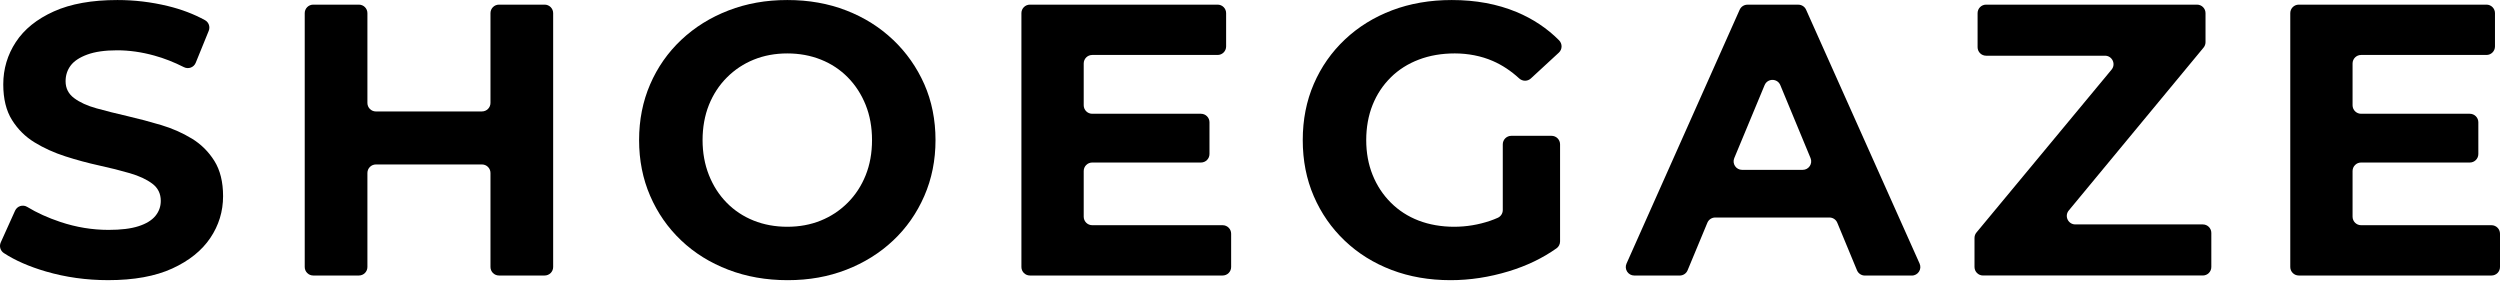 <svg width="221" height="25" viewBox="0 0 221 25" fill="none" xmlns="http://www.w3.org/2000/svg">
<g clip-path="url(#clip0_535_76)">
<path d="M16.95 12.247C16.128 11.745 15.223 11.347 14.23 11.05C13.238 10.753 12.245 10.492 11.255 10.262C10.262 10.035 9.356 9.806 8.535 9.578C7.714 9.351 7.052 9.048 6.55 8.672C6.048 8.296 5.798 7.8 5.798 7.184C5.798 6.659 5.947 6.197 6.244 5.799C6.541 5.4 7.031 5.075 7.716 4.823C8.4 4.573 9.277 4.447 10.349 4.447C11.42 4.447 12.516 4.601 13.632 4.91C14.506 5.15 15.38 5.492 16.256 5.936C16.651 6.137 17.134 5.964 17.301 5.552L18.452 2.724C18.595 2.372 18.455 1.966 18.123 1.784C17.143 1.244 16.046 0.827 14.83 0.532C13.369 0.179 11.888 0.002 10.383 0.002C8.125 0.002 6.249 0.338 4.755 1.011C3.261 1.684 2.144 2.584 1.402 3.714C0.661 4.844 0.289 6.092 0.289 7.46C0.289 8.738 0.547 9.787 1.06 10.607C1.573 11.428 2.24 12.089 3.062 12.591C3.883 13.093 4.789 13.503 5.781 13.822C6.774 14.142 7.766 14.409 8.757 14.627C9.749 14.843 10.655 15.072 11.476 15.311C12.298 15.55 12.96 15.858 13.461 16.234C13.963 16.61 14.213 17.117 14.213 17.756C14.213 18.258 14.053 18.704 13.734 19.091C13.414 19.478 12.918 19.781 12.245 19.997C11.572 20.215 10.689 20.322 9.595 20.322C8.159 20.322 6.738 20.089 5.336 19.621C4.242 19.256 3.265 18.813 2.4 18.288C2.017 18.055 1.517 18.217 1.332 18.625L0.066 21.431C-0.088 21.771 0.032 22.17 0.344 22.373C1.338 23.023 2.573 23.564 4.052 23.997C5.808 24.51 7.644 24.765 9.559 24.765C11.839 24.765 13.726 24.423 15.221 23.739C16.715 23.055 17.837 22.155 18.591 21.036C19.343 19.92 19.72 18.687 19.72 17.341C19.72 16.087 19.465 15.05 18.952 14.228C18.439 13.407 17.771 12.745 16.95 12.244V12.247Z" fill="black"/>
<path d="M42.606 9.853H33.231C32.815 9.853 32.479 9.516 32.479 9.101V1.161C32.479 0.746 32.142 0.41 31.727 0.41H27.69C27.274 0.41 26.938 0.746 26.938 1.161V23.604C26.938 24.019 27.274 24.355 27.69 24.355H31.727C32.142 24.355 32.479 24.019 32.479 23.604V15.29C32.479 14.875 32.815 14.538 33.231 14.538H42.606C43.022 14.538 43.358 14.875 43.358 15.29V23.604C43.358 24.019 43.694 24.355 44.11 24.355H48.147C48.562 24.355 48.899 24.019 48.899 23.604V1.161C48.899 0.746 48.562 0.41 48.147 0.41H44.11C43.694 0.41 43.358 0.746 43.358 1.161V9.099C43.358 9.514 43.022 9.851 42.606 9.851V9.853Z" fill="black"/>
<path d="M78.951 3.524C77.777 2.408 76.397 1.539 74.812 0.925C73.228 0.308 71.489 0.002 69.597 0.002C67.704 0.002 65.994 0.31 64.398 0.925C62.802 1.541 61.409 2.408 60.225 3.524C59.039 4.643 58.122 5.953 57.472 7.458C56.821 8.964 56.496 10.605 56.496 12.385C56.496 14.165 56.821 15.805 57.472 17.311C58.122 18.817 59.033 20.128 60.208 21.245C61.383 22.363 62.774 23.23 64.381 23.844C65.988 24.461 67.738 24.767 69.632 24.767C71.527 24.767 73.23 24.459 74.814 23.844C76.399 23.228 77.778 22.369 78.953 21.262C80.128 20.157 81.045 18.845 81.707 17.328C82.368 15.811 82.699 14.165 82.699 12.385C82.699 10.605 82.368 8.936 81.707 7.441C81.045 5.947 80.128 4.643 78.953 3.524H78.951ZM76.523 15.497C76.147 16.433 75.617 17.241 74.933 17.925C74.249 18.61 73.456 19.134 72.555 19.499C71.655 19.863 70.668 20.046 69.597 20.046C68.525 20.046 67.533 19.863 66.621 19.499C65.71 19.134 64.917 18.61 64.244 17.925C63.571 17.241 63.046 16.426 62.67 15.48C62.295 14.535 62.107 13.501 62.107 12.385C62.107 11.268 62.295 10.208 62.67 9.272C63.046 8.338 63.576 7.528 64.261 6.844C64.945 6.159 65.736 5.635 66.638 5.27C67.539 4.906 68.525 4.723 69.597 4.723C70.668 4.723 71.66 4.906 72.572 5.27C73.484 5.635 74.277 6.159 74.95 6.844C75.623 7.528 76.147 8.338 76.523 9.272C76.899 10.208 77.087 11.245 77.087 12.385C77.087 13.524 76.899 14.563 76.523 15.497Z" fill="black"/>
<path d="M96.552 14.367H106.166C106.581 14.367 106.918 14.031 106.918 13.616V10.809C106.918 10.394 106.581 10.057 106.166 10.057H96.552C96.136 10.057 95.8 9.721 95.8 9.306V5.61C95.8 5.195 96.136 4.859 96.552 4.859H107.637C108.053 4.859 108.389 4.522 108.389 4.107V1.161C108.389 0.746 108.053 0.41 107.637 0.41H91.045C90.629 0.41 90.293 0.746 90.293 1.161V23.604C90.293 24.019 90.629 24.355 91.045 24.355H108.081C108.496 24.355 108.833 24.019 108.833 23.604V20.66C108.833 20.245 108.496 19.908 108.081 19.908H96.552C96.136 19.908 95.8 19.572 95.8 19.157V15.119C95.8 14.704 96.136 14.367 96.552 14.367Z" fill="black"/>
<path d="M122.943 6.842C123.638 6.158 124.465 5.633 125.424 5.269C126.382 4.904 127.443 4.722 128.606 4.722C129.769 4.722 130.933 4.943 131.959 5.389C132.792 5.75 133.57 6.265 134.297 6.932C134.589 7.199 135.032 7.206 135.324 6.939L137.803 4.652C138.119 4.361 138.122 3.866 137.82 3.562C136.761 2.498 135.51 1.665 134.064 1.062C132.365 0.355 130.456 0.002 128.333 0.002C126.418 0.002 124.661 0.305 123.065 0.908C121.469 1.513 120.077 2.374 118.892 3.49C117.706 4.609 116.789 5.919 116.139 7.424C115.488 8.93 115.163 10.584 115.163 12.385C115.163 14.185 115.488 15.839 116.139 17.345C116.789 18.85 117.701 20.162 118.875 21.279C120.05 22.397 121.43 23.258 123.014 23.861C124.599 24.465 126.337 24.767 128.23 24.767C129.941 24.767 131.657 24.504 133.378 23.98C134.966 23.497 136.374 22.818 137.602 21.948C137.797 21.809 137.91 21.579 137.91 21.341V12.759C137.91 12.343 137.573 12.007 137.158 12.007H133.598C133.183 12.007 132.846 12.343 132.846 12.759V18.565C132.846 18.86 132.675 19.13 132.407 19.251C132.185 19.35 131.961 19.439 131.736 19.516C130.698 19.869 129.632 20.046 128.536 20.046C127.441 20.046 126.352 19.863 125.407 19.499C124.46 19.134 123.64 18.604 122.945 17.909C122.249 17.213 121.714 16.398 121.338 15.463C120.962 14.529 120.774 13.503 120.774 12.385C120.774 11.266 120.962 10.208 121.338 9.272C121.714 8.338 122.249 7.528 122.945 6.844L122.943 6.842Z" fill="black"/>
<path d="M153.788 0.857L143.785 23.299C143.563 23.797 143.928 24.357 144.471 24.357H148.49C148.794 24.357 149.067 24.175 149.183 23.895L150.931 19.691C151.048 19.41 151.322 19.228 151.625 19.228H161.722C162.026 19.228 162.301 19.41 162.417 19.692L164.158 23.895C164.274 24.175 164.549 24.359 164.853 24.359H169.007C169.552 24.359 169.915 23.797 169.693 23.301L159.658 0.859C159.538 0.588 159.269 0.414 158.972 0.414H154.474C154.177 0.414 153.909 0.588 153.788 0.859V0.857ZM153.309 13.977L155.991 7.526C156.249 6.907 157.125 6.909 157.38 7.526L160.053 13.977C160.258 14.471 159.895 15.016 159.357 15.016H154.003C153.467 15.016 153.102 14.471 153.309 13.975V13.977Z" fill="black"/>
<path d="M194.968 3.731V1.161C194.968 0.746 194.631 0.41 194.216 0.41H175.571C175.155 0.41 174.819 0.746 174.819 1.161V4.173C174.819 4.588 175.155 4.924 175.571 4.924H186.083C186.72 4.924 187.068 5.667 186.662 6.156L174.719 20.553C174.607 20.688 174.546 20.858 174.546 21.032V23.602C174.546 24.017 174.883 24.354 175.298 24.354H194.729C195.145 24.354 195.481 24.017 195.481 23.602V20.591C195.481 20.175 195.145 19.839 194.729 19.839H183.457C182.822 19.839 182.473 19.098 182.879 18.608L194.795 4.208C194.906 4.073 194.968 3.904 194.968 3.729V3.731Z" fill="black"/>
<path d="M207.967 19.157V15.119C207.967 14.704 208.304 14.367 208.719 14.367H218.333C218.748 14.367 219.085 14.031 219.085 13.616V10.809C219.085 10.394 218.748 10.057 218.333 10.057H208.719C208.304 10.057 207.967 9.721 207.967 9.306V5.61C207.967 5.195 208.304 4.859 208.719 4.859H219.805C220.22 4.859 220.556 4.522 220.556 4.107V1.161C220.556 0.746 220.22 0.41 219.805 0.41H203.212C202.796 0.41 202.46 0.746 202.46 1.161V23.604C202.46 24.019 202.796 24.355 203.212 24.355H220.248C220.664 24.355 221 24.019 221 23.604V20.66C221 20.245 220.664 19.908 220.248 19.908H208.719C208.304 19.908 207.967 19.572 207.967 19.157Z" fill="black"/>
</g>
<defs>
<clipPath id="clip0_535_76">
<rect width="221" height="24.767" fill="white"/>
</clipPath>
</defs>
</svg>

